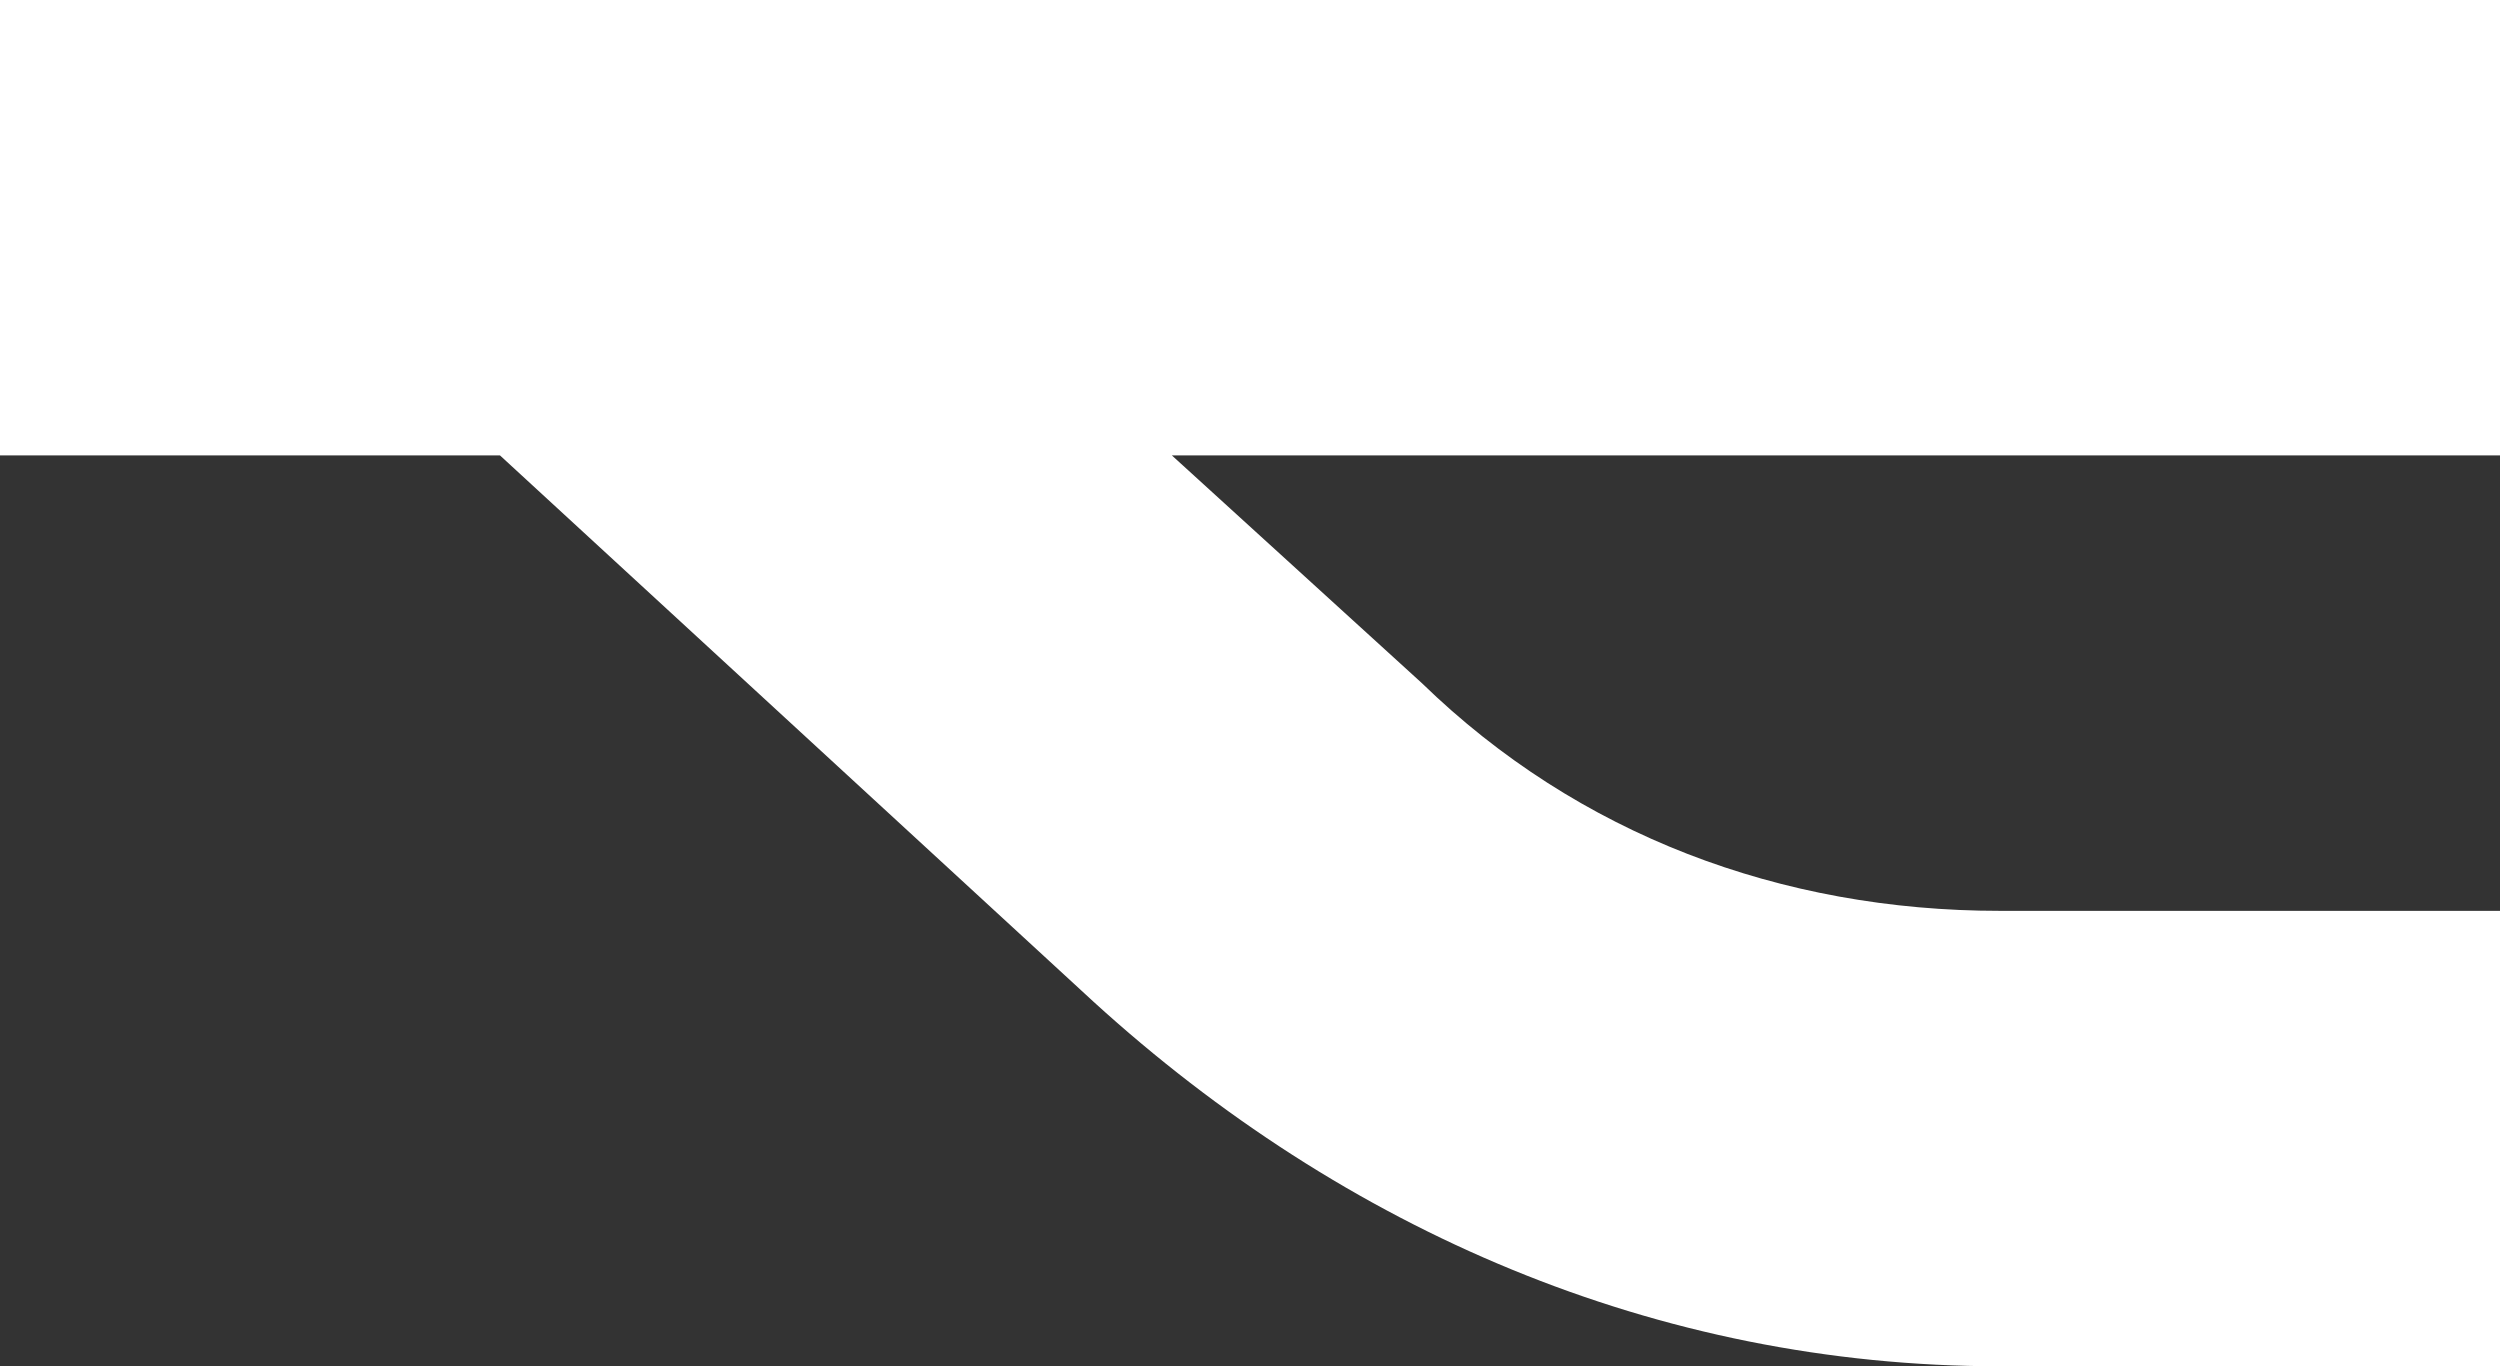<svg width="258" height="141" viewBox="0 0 258 141" fill="none" xmlns="http://www.w3.org/2000/svg">
<rect x="0" y="0" width="258" height="141" fill="#333333" stroke="none"/>
<path d="M258 0H0V47H51.6L112.875 103.4C138.675 126.9 170.925 141 206.4 141H258V94H206.4C183.825 94 162.863 86.167 146.738 70.5L120.938 47H258V0Z" fill="white"/>
</svg>
